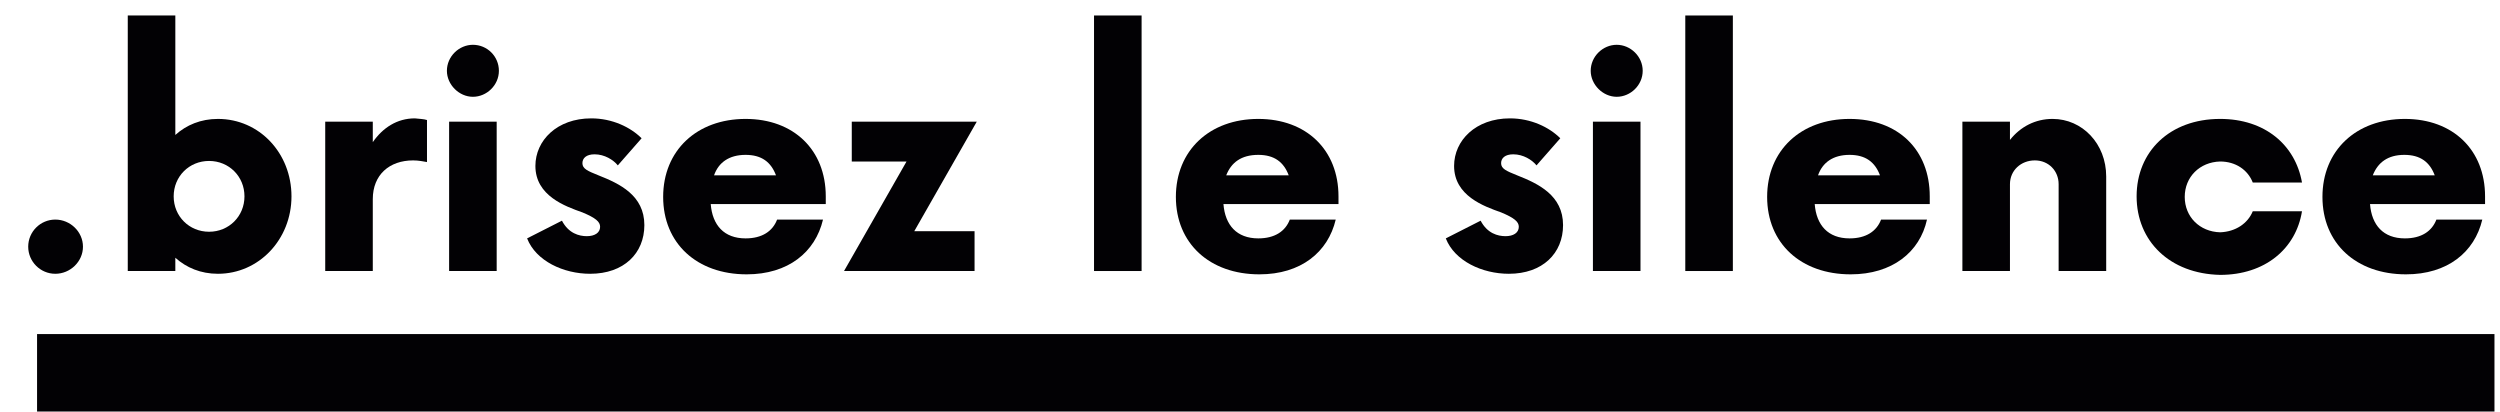 <?xml version="1.0" encoding="utf-8"?>
<!-- Generator: Adobe Illustrator 27.8.0, SVG Export Plug-In . SVG Version: 6.00 Build 0)  -->
<svg version="1.1" id="Logo" xmlns="http://www.w3.org/2000/svg" xmlns:xlink="http://www.w3.org/1999/xlink" x="0px" y="0px"
	 viewBox="0 0 452 74.4" style="enable-background:new 0 0 452 74.4;" xml:space="preserve">
<style type="text/css">
	.st0{enable-background:new    ;}
	.st1{fill:#020104;}
</style>
<g class="st0">
	<path class="st1" d="M5.1,44.6c0-2.7,2.2-4.9,4.9-4.9c2.7,0,5,2.2,5,4.9s-2.3,4.9-5,4.9C7.3,49.5,5.1,47.3,5.1,44.6z"/>
	<path class="st1" d="M52.7,35.5c0,7.8-5.9,14-13.3,14c-3.1,0-5.7-1.1-7.7-2.9v2.4L23.1,49V2.8h8.6v21.6c2-1.8,4.6-2.9,7.7-2.9
		C46.9,21.5,52.7,27.7,52.7,35.5z M44.2,35.5c0-3.6-2.8-6.4-6.4-6.4s-6.4,2.8-6.4,6.4s2.8,6.4,6.4,6.4S44.2,39.1,44.2,35.5z"/>
	<path class="st1" d="M77.2,21.7v7.6c-0.6-0.1-1.5-0.3-2.5-0.3c-4.3,0-7.3,2.6-7.3,7V49h-8.6V22h8.6v3.7c1.8-2.6,4.4-4.3,7.6-4.3
		C75.8,21.5,76.6,21.5,77.2,21.7z"/>
	<path class="st1" d="M80.8,12.8c0-2.6,2.2-4.7,4.7-4.7c2.6,0,4.7,2.1,4.7,4.7c0,2.6-2.2,4.7-4.7,4.7C83,17.5,80.8,15.3,80.8,12.8z
		 M81.2,22h8.6v27h-8.6V22z"/>
	<path class="st1" d="M95.3,43.1l6.3-3.2c1.2,2.3,3.1,2.8,4.5,2.8s2.4-0.6,2.4-1.7c0-0.9-0.8-1.6-3.2-2.6c-3.1-1.1-8.5-3-8.5-8.4
		c0-4.6,3.9-8.6,10.1-8.6c3.8,0,7.1,1.6,9.1,3.6l-4.3,4.9c-0.8-1-2.4-2-4.2-2c-1.5,0-2.2,0.7-2.2,1.6c0,1,0.9,1.4,2.9,2.2
		c3.8,1.5,8.3,3.6,8.3,9c0,5.1-3.7,8.8-9.8,8.8C101.9,49.5,96.9,47.2,95.3,43.1z"/>
	<path class="st1" d="M149.2,36.9h-20.7c0.3,3.8,2.4,6.2,6.3,6.2c3,0,4.9-1.3,5.7-3.4h8.3c-1.4,5.9-6.3,9.9-13.8,9.9
		c-9,0-15.1-5.6-15.1-14s6.1-14.1,14.9-14.1c8.7,0,14.5,5.6,14.5,14V36.9z M129.1,31.7h11.2c-0.9-2.4-2.6-3.7-5.5-3.7
		C131.8,28,129.9,29.4,129.1,31.7z"/>
	<path class="st1" d="M165.3,41.8h10.9V49h-23.6l11.3-19.8H154V22h22.6L165.3,41.8z"/>
	<path class="st1" d="M197.8,2.8h8.6V49h-8.6V2.8z"/>
	<path class="st1" d="M241.9,36.9h-20.7c0.3,3.8,2.4,6.2,6.3,6.2c3,0,4.9-1.3,5.7-3.4h8.3c-1.4,5.9-6.3,9.9-13.8,9.9
		c-9,0-15.1-5.6-15.1-14s6.1-14.1,14.9-14.1c8.7,0,14.5,5.6,14.5,14V36.9z M221.7,31.7H233c-0.9-2.4-2.6-3.7-5.5-3.7
		C224.4,28,222.6,29.4,221.7,31.7z"/>
	<path class="st1" d="M261.4,43.1l6.3-3.2c1.2,2.3,3.1,2.8,4.5,2.8c1.4,0,2.4-0.6,2.4-1.7c0-0.9-0.8-1.6-3.2-2.6
		c-3.1-1.1-8.5-3-8.5-8.4c0-4.6,3.9-8.6,10.1-8.6c3.8,0,7.1,1.6,9.1,3.6l-4.3,4.9c-0.8-1-2.4-2-4.2-2c-1.5,0-2.2,0.7-2.2,1.6
		c0,1,0.9,1.4,2.9,2.2c3.8,1.5,8.3,3.6,8.3,9c0,5.1-3.7,8.8-9.8,8.8C268,49.5,263,47.2,261.4,43.1z"/>
	<path class="st1" d="M287.6,12.8c0-2.6,2.2-4.7,4.7-4.7s4.7,2.1,4.7,4.7c0,2.6-2.2,4.7-4.7,4.7S287.6,15.3,287.6,12.8z M288,22h8.6
		v27H288V22z"/>
	<path class="st1" d="M304.7,2.8h8.6V49h-8.6V2.8z"/>
	<path class="st1" d="M348.8,36.9h-20.7c0.3,3.8,2.4,6.2,6.3,6.2c3,0,4.9-1.3,5.7-3.4h8.3c-1.3,5.9-6.3,9.9-13.8,9.9
		c-9,0-15.1-5.6-15.1-14s6.1-14.1,14.9-14.1s14.5,5.6,14.5,14V36.9z M328.7,31.7h11.2c-0.9-2.4-2.6-3.7-5.5-3.7
		C331.4,28,329.5,29.4,328.7,31.7z"/>
	<path class="st1" d="M380.8,31.9V49h-8.6V33.3c0-2.4-1.8-4.3-4.3-4.3c-2.5,0-4.5,1.8-4.5,4.3V49h-8.6V22h8.6v3.3
		c1.9-2.4,4.6-3.8,7.7-3.8C376.5,21.5,380.8,26,380.8,31.9z"/>
	<path class="st1" d="M386.3,35.5c0-8.1,6-14,15.1-14c8.1,0,13.6,4.7,14.8,11.5h-8.9c-0.9-2.3-3.1-3.8-5.9-3.8
		c-3.7,0.1-6.4,2.8-6.4,6.4s2.7,6.3,6.4,6.4c2.8-0.1,5-1.6,5.9-3.8h8.9c-1.1,6.8-6.7,11.5-14.8,11.5
		C392.3,49.5,386.3,43.6,386.3,35.5z"/>
	<path class="st1" d="M449.2,36.9h-20.7c0.3,3.8,2.4,6.2,6.3,6.2c3,0,4.9-1.3,5.7-3.4h8.3c-1.4,5.9-6.3,9.9-13.8,9.9
		c-9,0-15.1-5.6-15.1-14s6.1-14.1,14.9-14.1c8.7,0,14.5,5.6,14.5,14V36.9z M429,31.7h11.2c-0.9-2.4-2.6-3.7-5.5-3.7
		C431.7,28,429.9,29.4,429,31.7z"/>
</g>
<path id="Ligne_14" class="st1" d="M451,74.4H6.7v-14H451V74.4z"/>
</svg>
